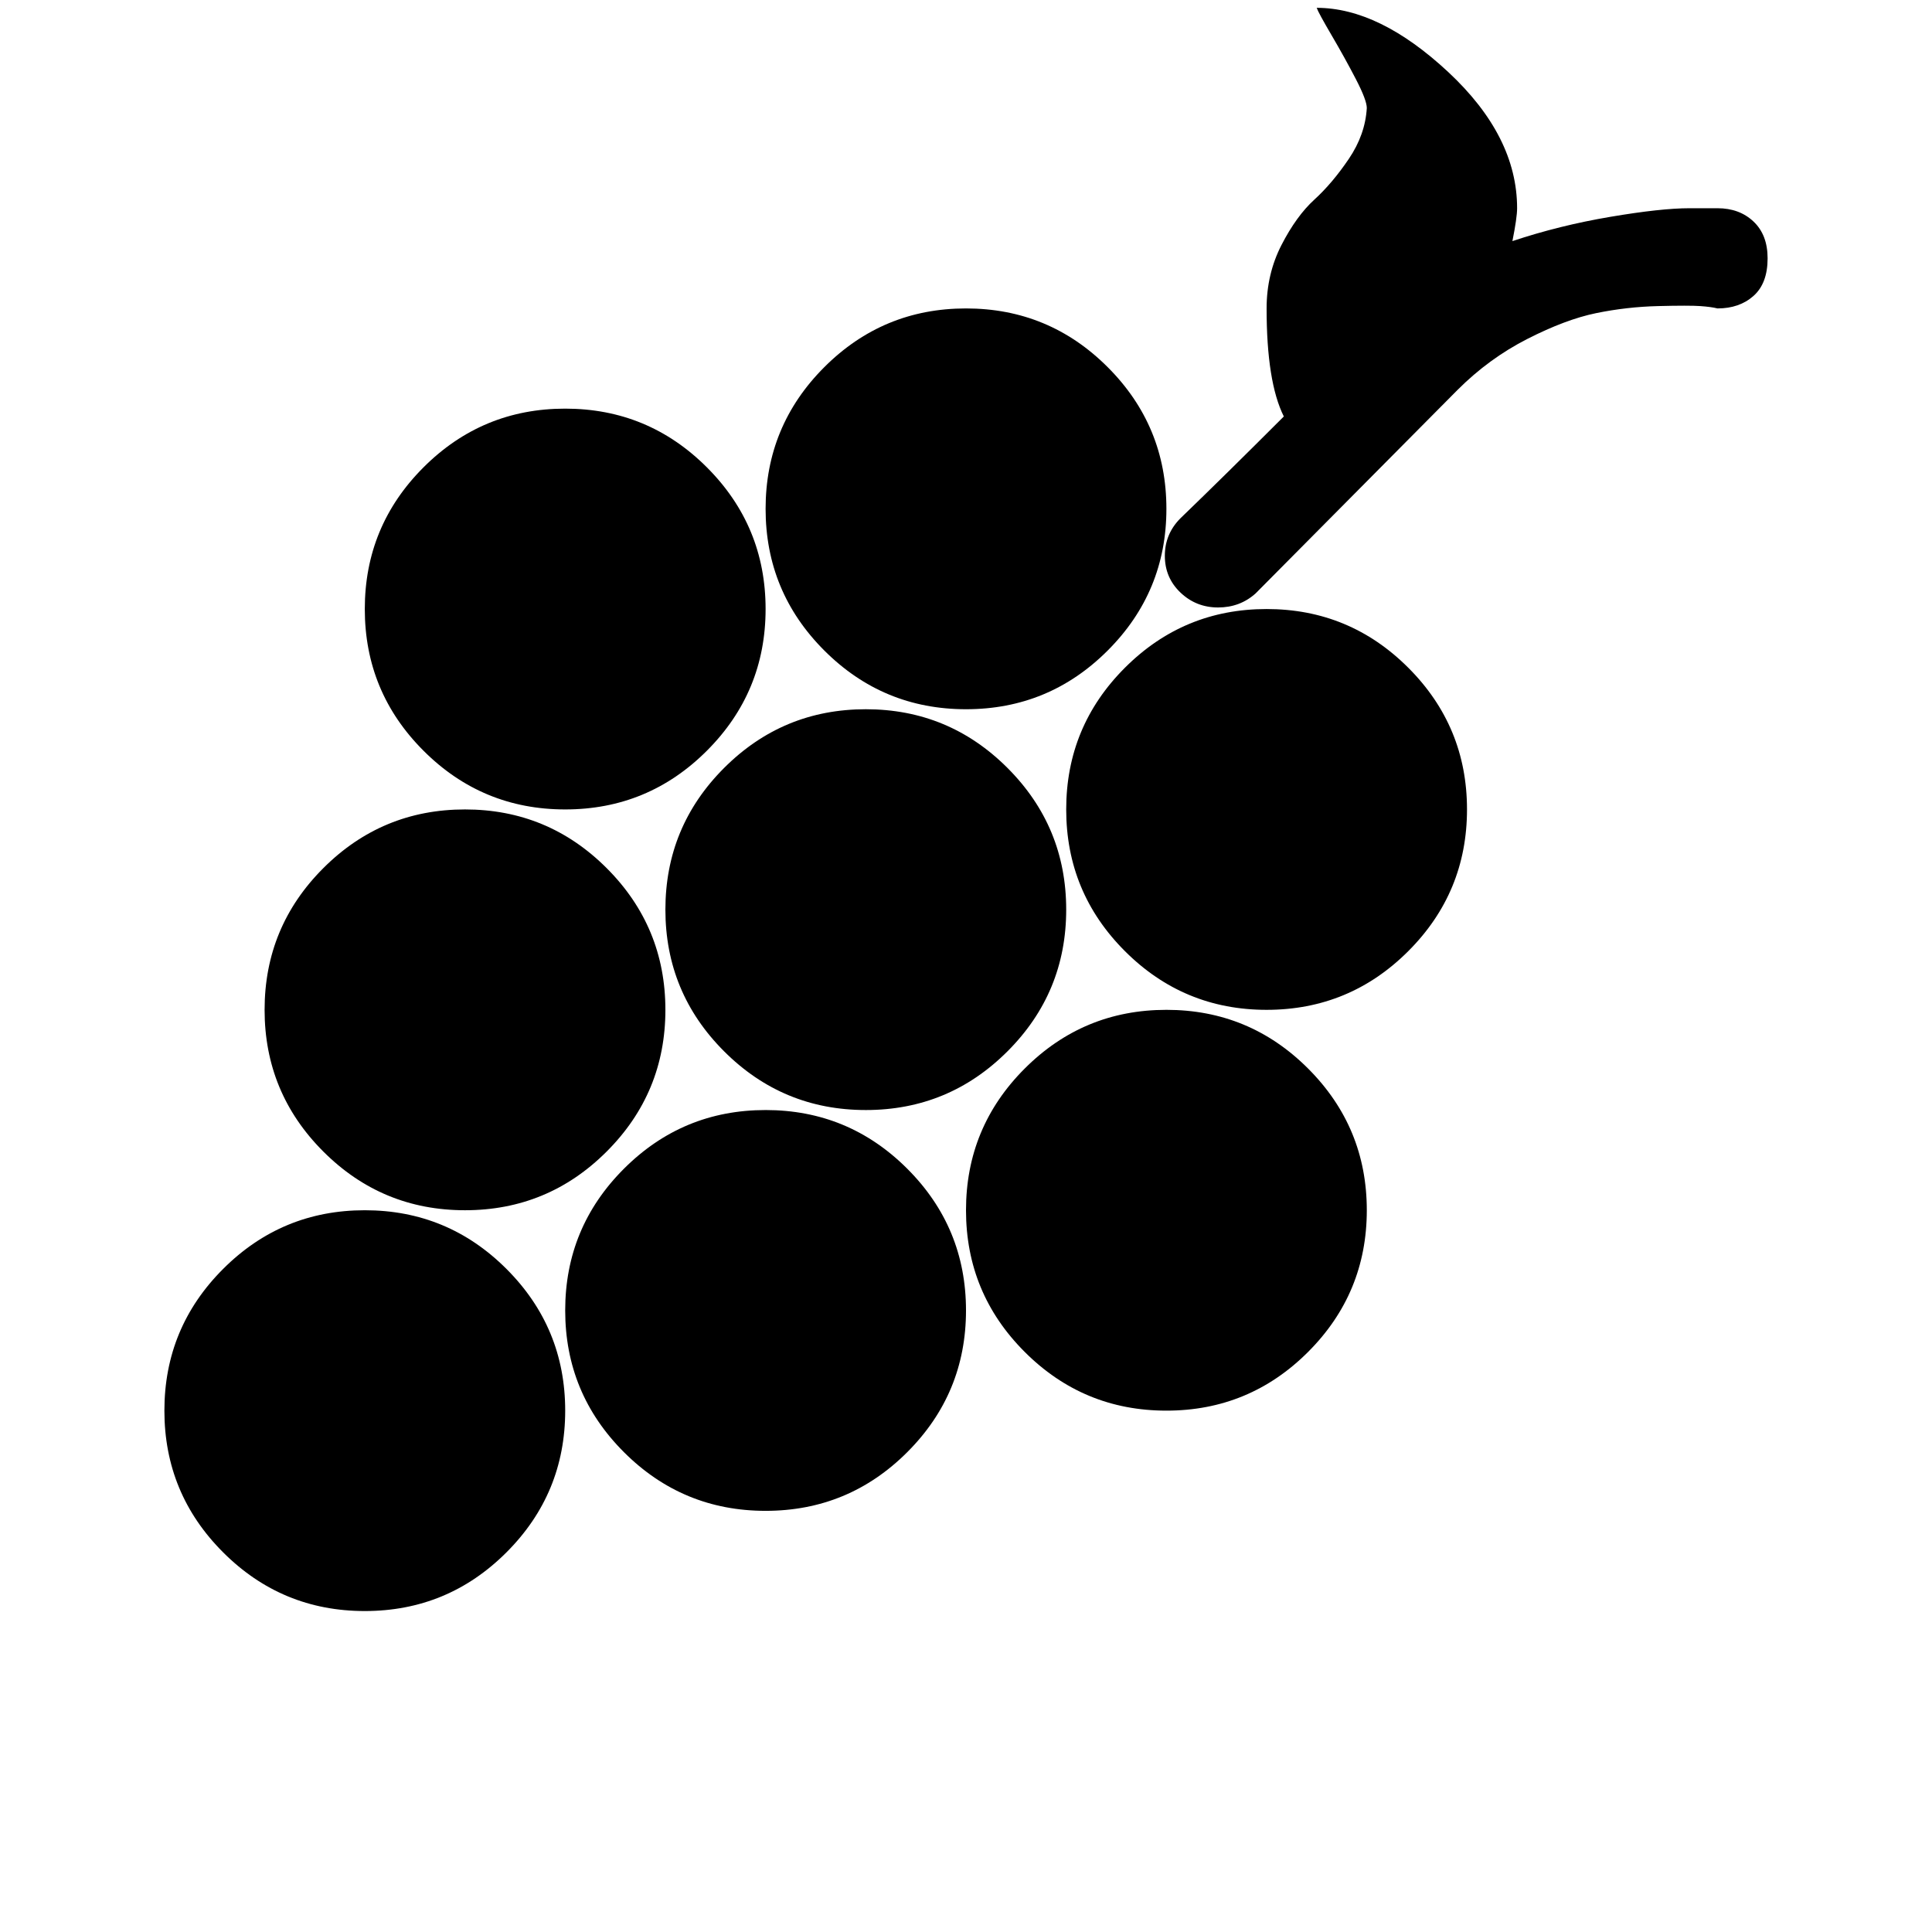 <svg xmlns="http://www.w3.org/2000/svg" id="grapes" viewBox="0 0 1024 1234" width="64" height="64"><path d="M992 197q-4-1-11-1.5t-27 0-39.5 4.5-44 16.5T826 249L697 379q-10 9-24 9t-24-9.5-10-23.5 10-24q28-27 66-65-11-22-11-69 0-22 9.5-40.5t21-29 22-26T768 69q0-5-7-18.5t-15.5-28T736 5q40 0 84 41t44 87q0 6-3 21 30-10 62.5-15.5T974 133h18q14 0 23 8.5t9 23.5q0 16-9 24t-23 8zM512 453q-53 0-90.5-37.5T384 325t37.5-90.5T512 197t90.5 37.5T640 325t-37.5 90.5T512 453zm-256 64q-53 0-90.5-37.5T128 389t37.5-90.5T256 261t90.5 37.5T384 389t-37.5 90.5T256 517zm64 128q0 53-37.5 90.5T192 773t-90.5-37.5T64 645t37.5-90.5T192 517t90.5 37.5T320 645zm-64 256q0 53-37.5 90.5T128 1029t-90.5-37.5T0 901t37.5-90.5T128 773t90.5 37.5T256 901zm128-192q53 0 90.5 37.5T512 837t-37.5 90.5T384 965t-90.5-37.5T256 837t37.5-90.5T384 709zm256-64q53 0 90.5 37.5T768 773t-37.5 90.5T640 901t-90.5-37.5T512 773t37.5-90.5T640 645zm-192 64q-53 0-90.5-37.5T320 581t37.5-90.5T448 453t90.5 37.5T576 581t-37.5 90.5T448 709zm128-192q0-53 37.5-90.5T704 389t90.5 37.5T832 517t-37.5 90.5T704 645t-90.5-37.5T576 517z"/></svg>